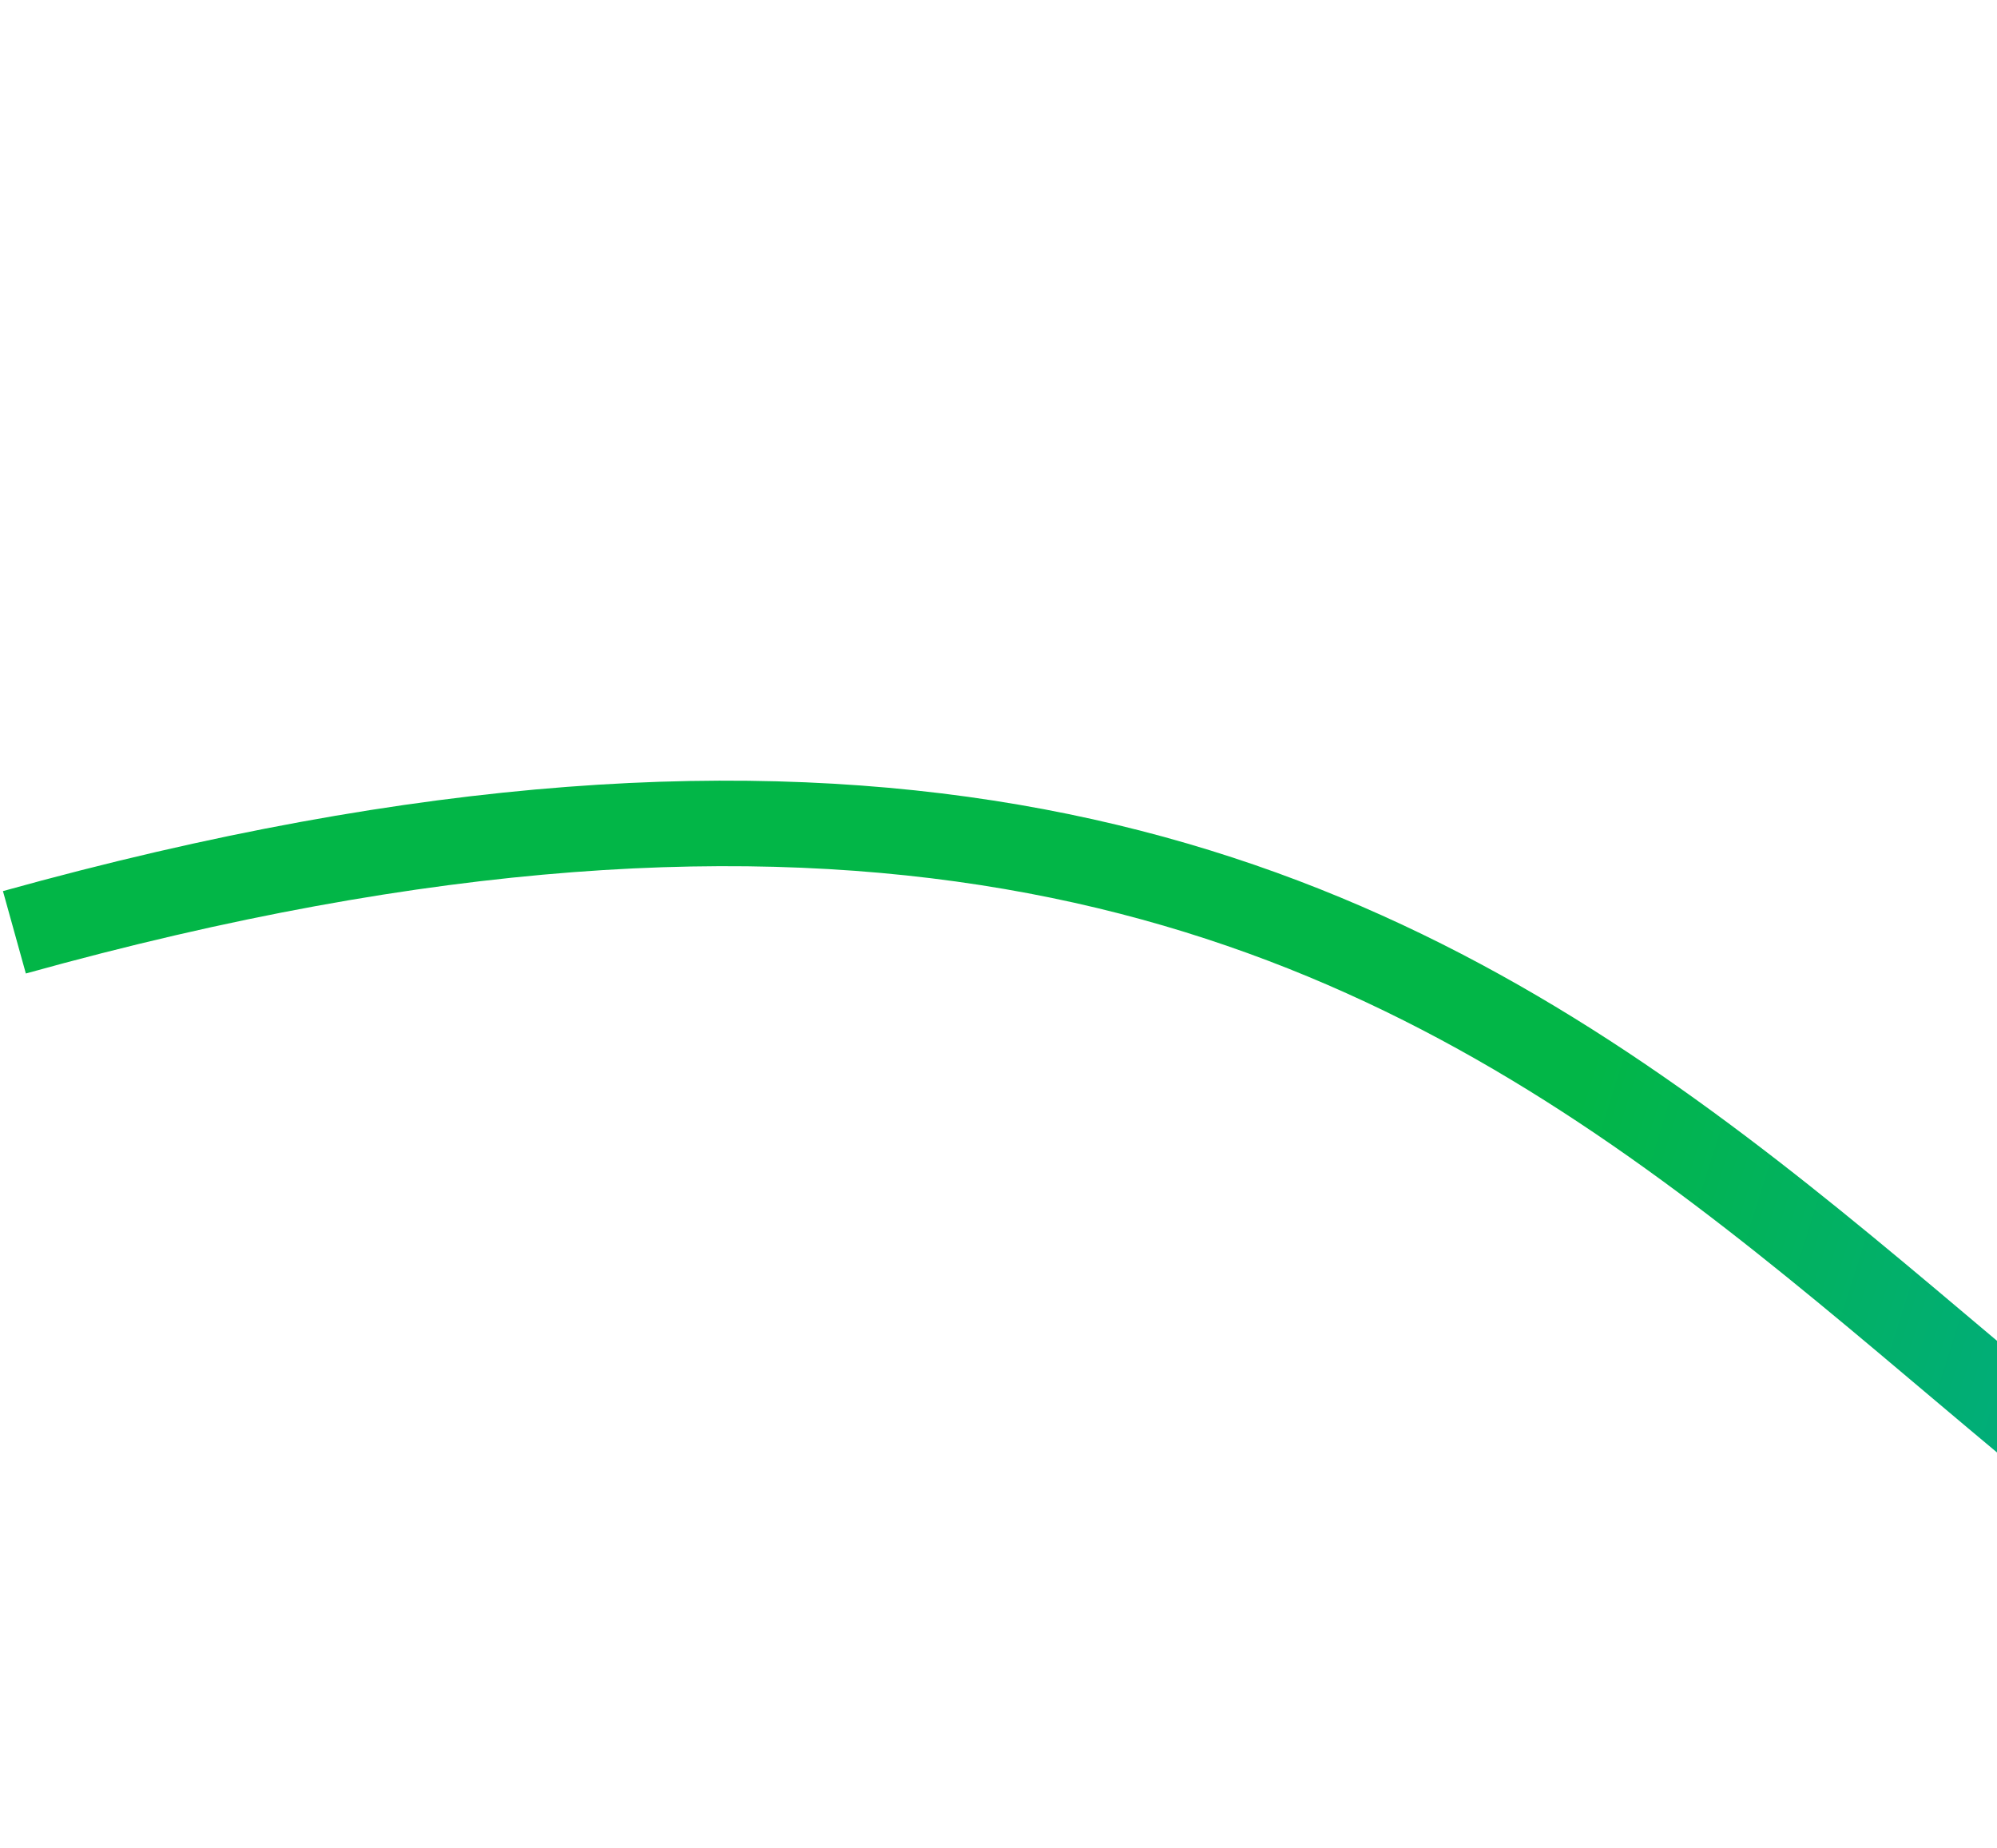 <svg xmlns="http://www.w3.org/2000/svg" width="654" height="605" viewBox="0 0 654 605" fill="none"><path d="M1162.36 -41.687C1157.35 104.39 1105.9 635.153 881.621 587.411C601.275 527.734 547.495 154.331 4.715 305.257" stroke="url(#paint0_linear_6212_4985)" stroke-width="28"></path><defs><linearGradient id="paint0_linear_6212_4985" x1="501.696" y1="410.849" x2="1000.07" y2="567.512" gradientUnits="userSpaceOnUse"><stop stop-color="#02B647"></stop><stop offset="1" stop-color="#009AE5"></stop></linearGradient></defs></svg>